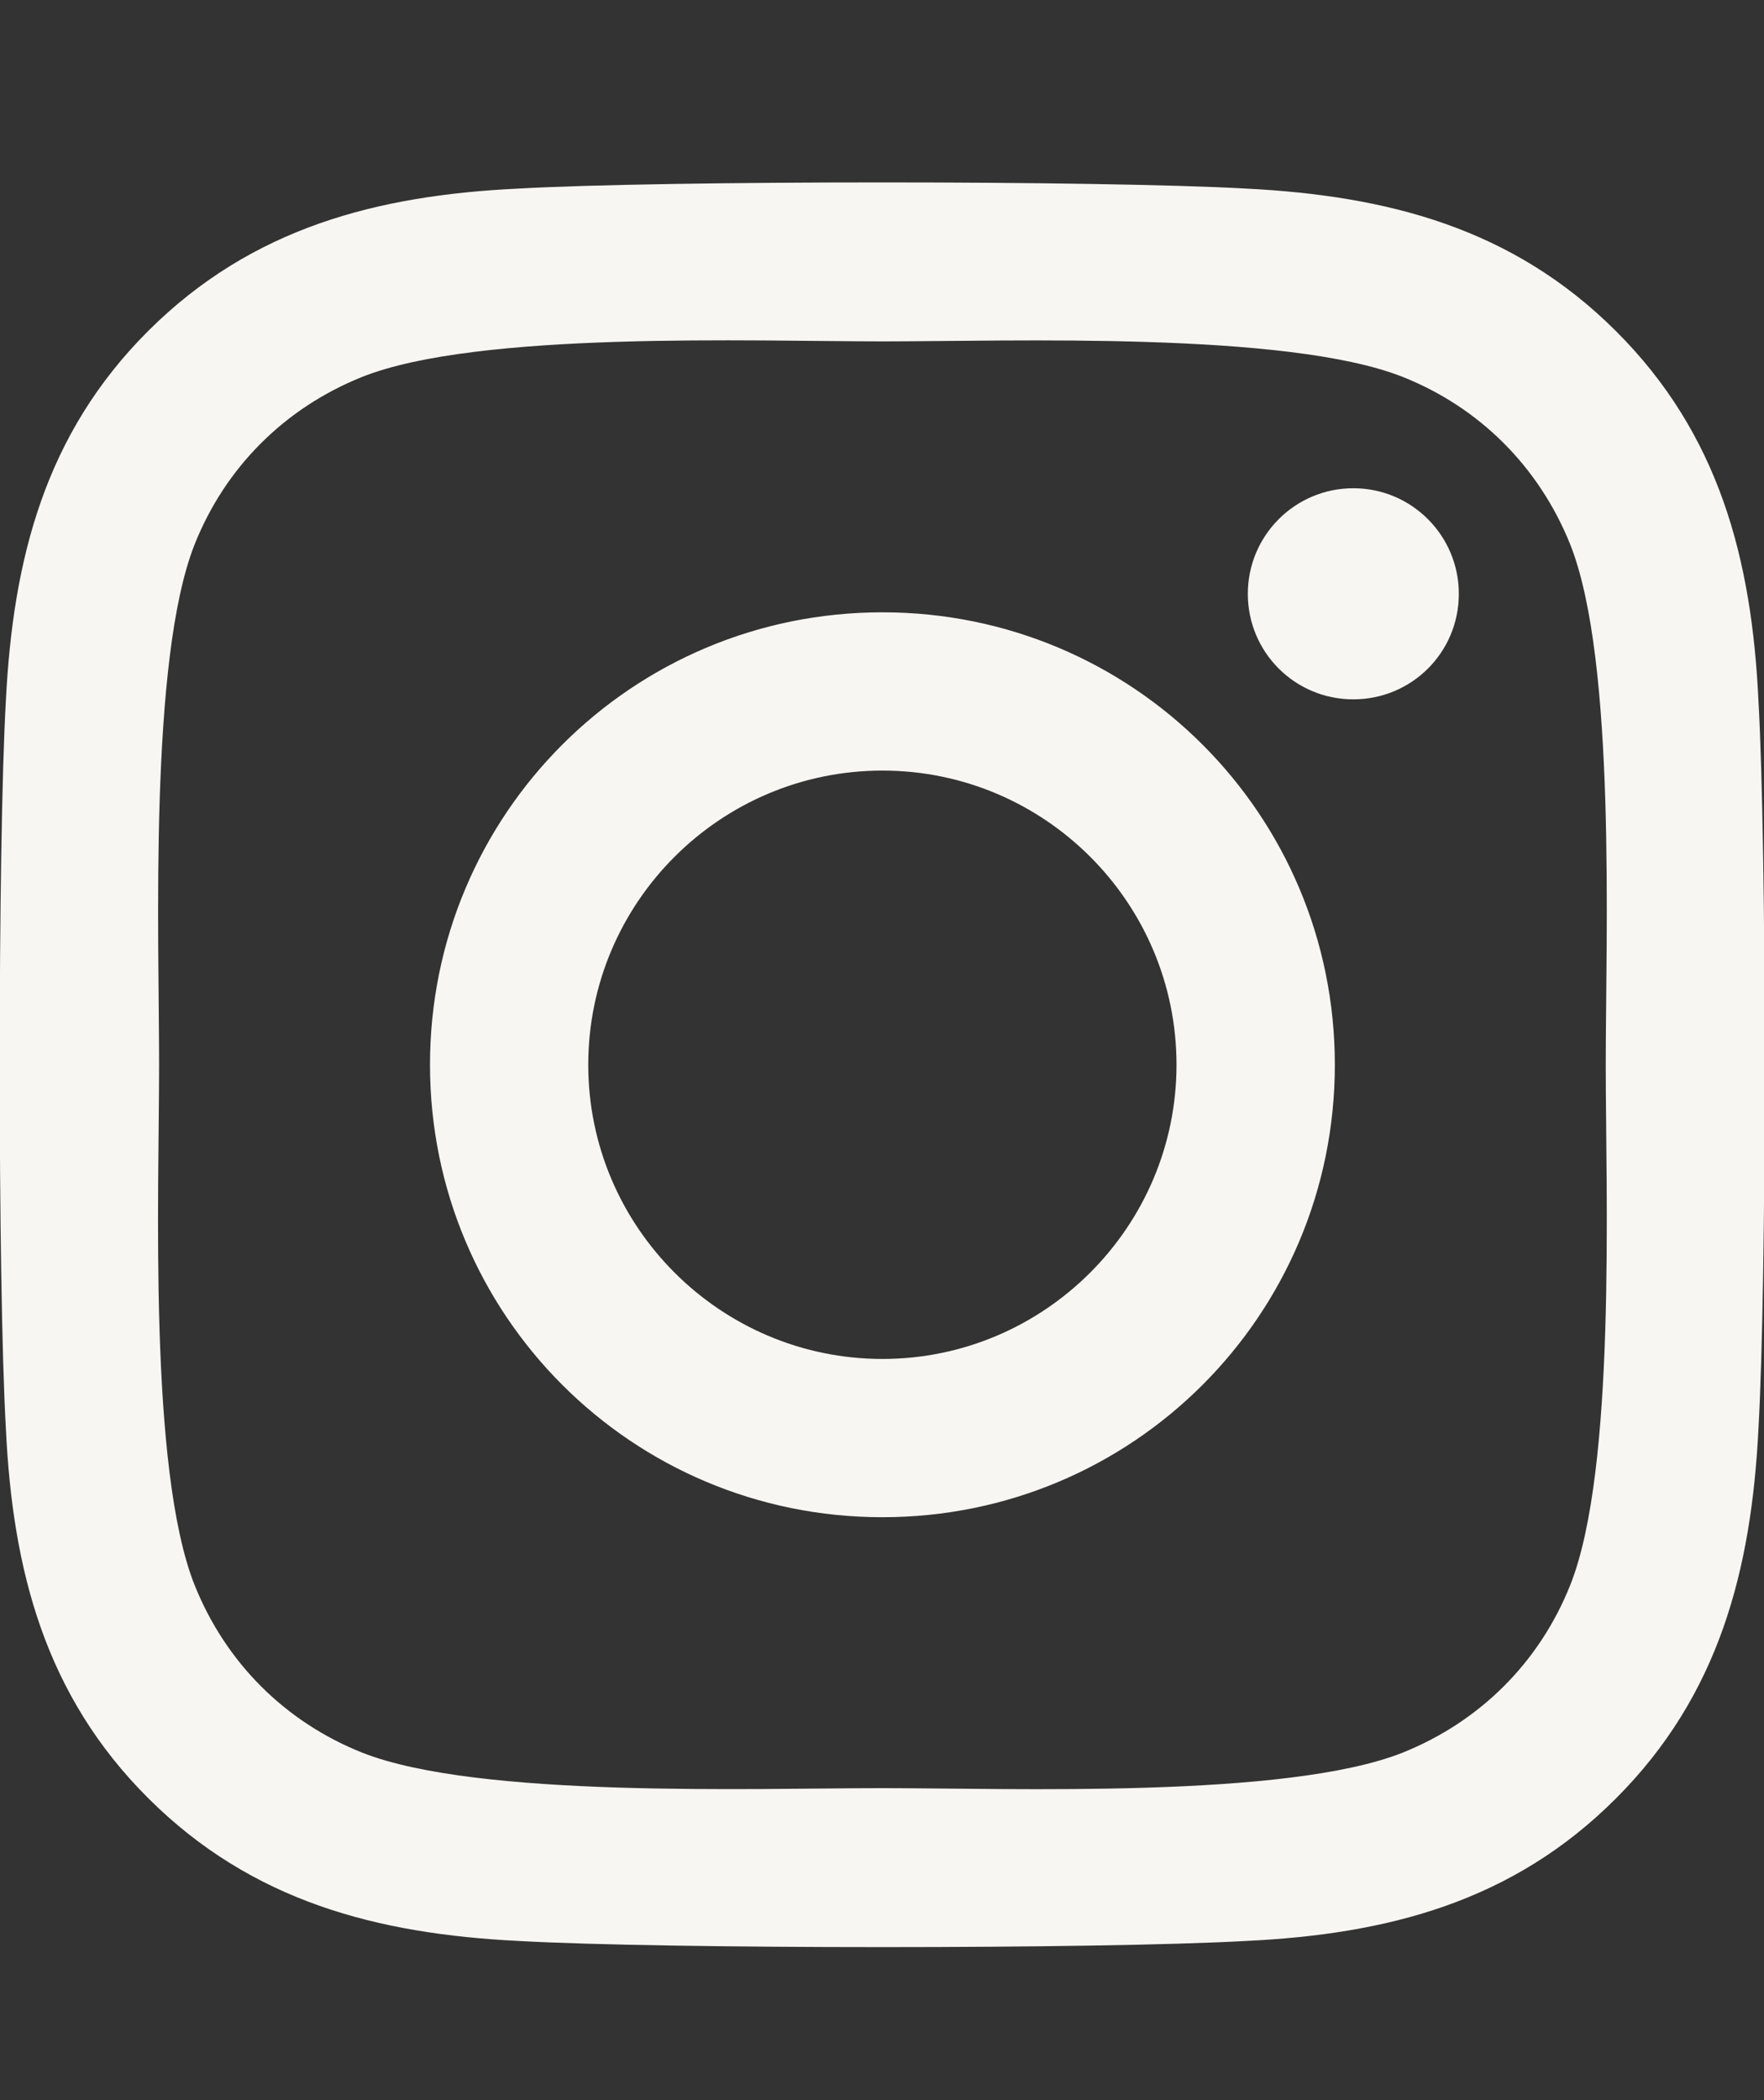 <svg width="21" height="25" viewBox="0 0 21 25" fill="none" xmlns="http://www.w3.org/2000/svg">
<rect x="0" y="0" width="21" height="25" fill="#333333" stroke="none"/>
<g clip-path="url(#clip0_2029_632)">
<g clip-path="url(#clip1_2029_632)">
<path d="M10.505 7.289C7.524 7.289 5.119 9.694 5.119 12.675C5.119 15.656 7.524 18.061 10.505 18.061C13.486 18.061 15.891 15.656 15.891 12.675C15.891 9.694 13.486 7.289 10.505 7.289ZM10.505 16.177C8.578 16.177 7.003 14.606 7.003 12.675C7.003 10.744 8.574 9.173 10.505 9.173C12.436 9.173 14.006 10.744 14.006 12.675C14.006 14.606 12.431 16.177 10.505 16.177ZM17.367 7.069C17.367 7.767 16.805 8.325 16.111 8.325C15.413 8.325 14.855 7.762 14.855 7.069C14.855 6.375 15.417 5.812 16.111 5.812C16.805 5.812 17.367 6.375 17.367 7.069ZM20.934 8.344C20.855 6.661 20.47 5.17 19.238 3.942C18.009 2.714 16.519 2.33 14.836 2.245C13.102 2.147 7.903 2.147 6.169 2.245C4.491 2.325 3 2.709 1.767 3.937C0.534 5.166 0.155 6.656 0.07 8.339C-0.028 10.073 -0.028 15.272 0.07 17.006C0.15 18.689 0.534 20.18 1.767 21.408C3 22.636 4.486 23.02 6.169 23.105C7.903 23.203 13.102 23.203 14.836 23.105C16.519 23.025 18.009 22.64 19.238 21.408C20.466 20.18 20.85 18.689 20.934 17.006C21.033 15.272 21.033 10.078 20.934 8.344ZM18.694 18.867C18.328 19.786 17.62 20.494 16.697 20.864C15.314 21.412 12.033 21.286 10.505 21.286C8.977 21.286 5.691 21.408 4.313 20.864C3.394 20.498 2.686 19.791 2.316 18.867C1.767 17.484 1.894 14.203 1.894 12.675C1.894 11.147 1.772 7.861 2.316 6.483C2.681 5.564 3.389 4.856 4.313 4.486C5.695 3.937 8.977 4.064 10.505 4.064C12.033 4.064 15.319 3.942 16.697 4.486C17.616 4.851 18.323 5.559 18.694 6.483C19.242 7.866 19.116 11.147 19.116 12.675C19.116 14.203 19.242 17.489 18.694 18.867Z" fill="#F8F6F3"/>
</g>
</g>
<defs>
<clipPath id="clip0_2029_632">
<rect width="21" height="24" fill="white" transform="translate(0 0.68)"/>
</clipPath>
<clipPath id="clip1_2029_632">
<path d="M0 0.68H21V24.68H0V0.68Z" fill="white"/>
</clipPath>
</defs>
</svg>
